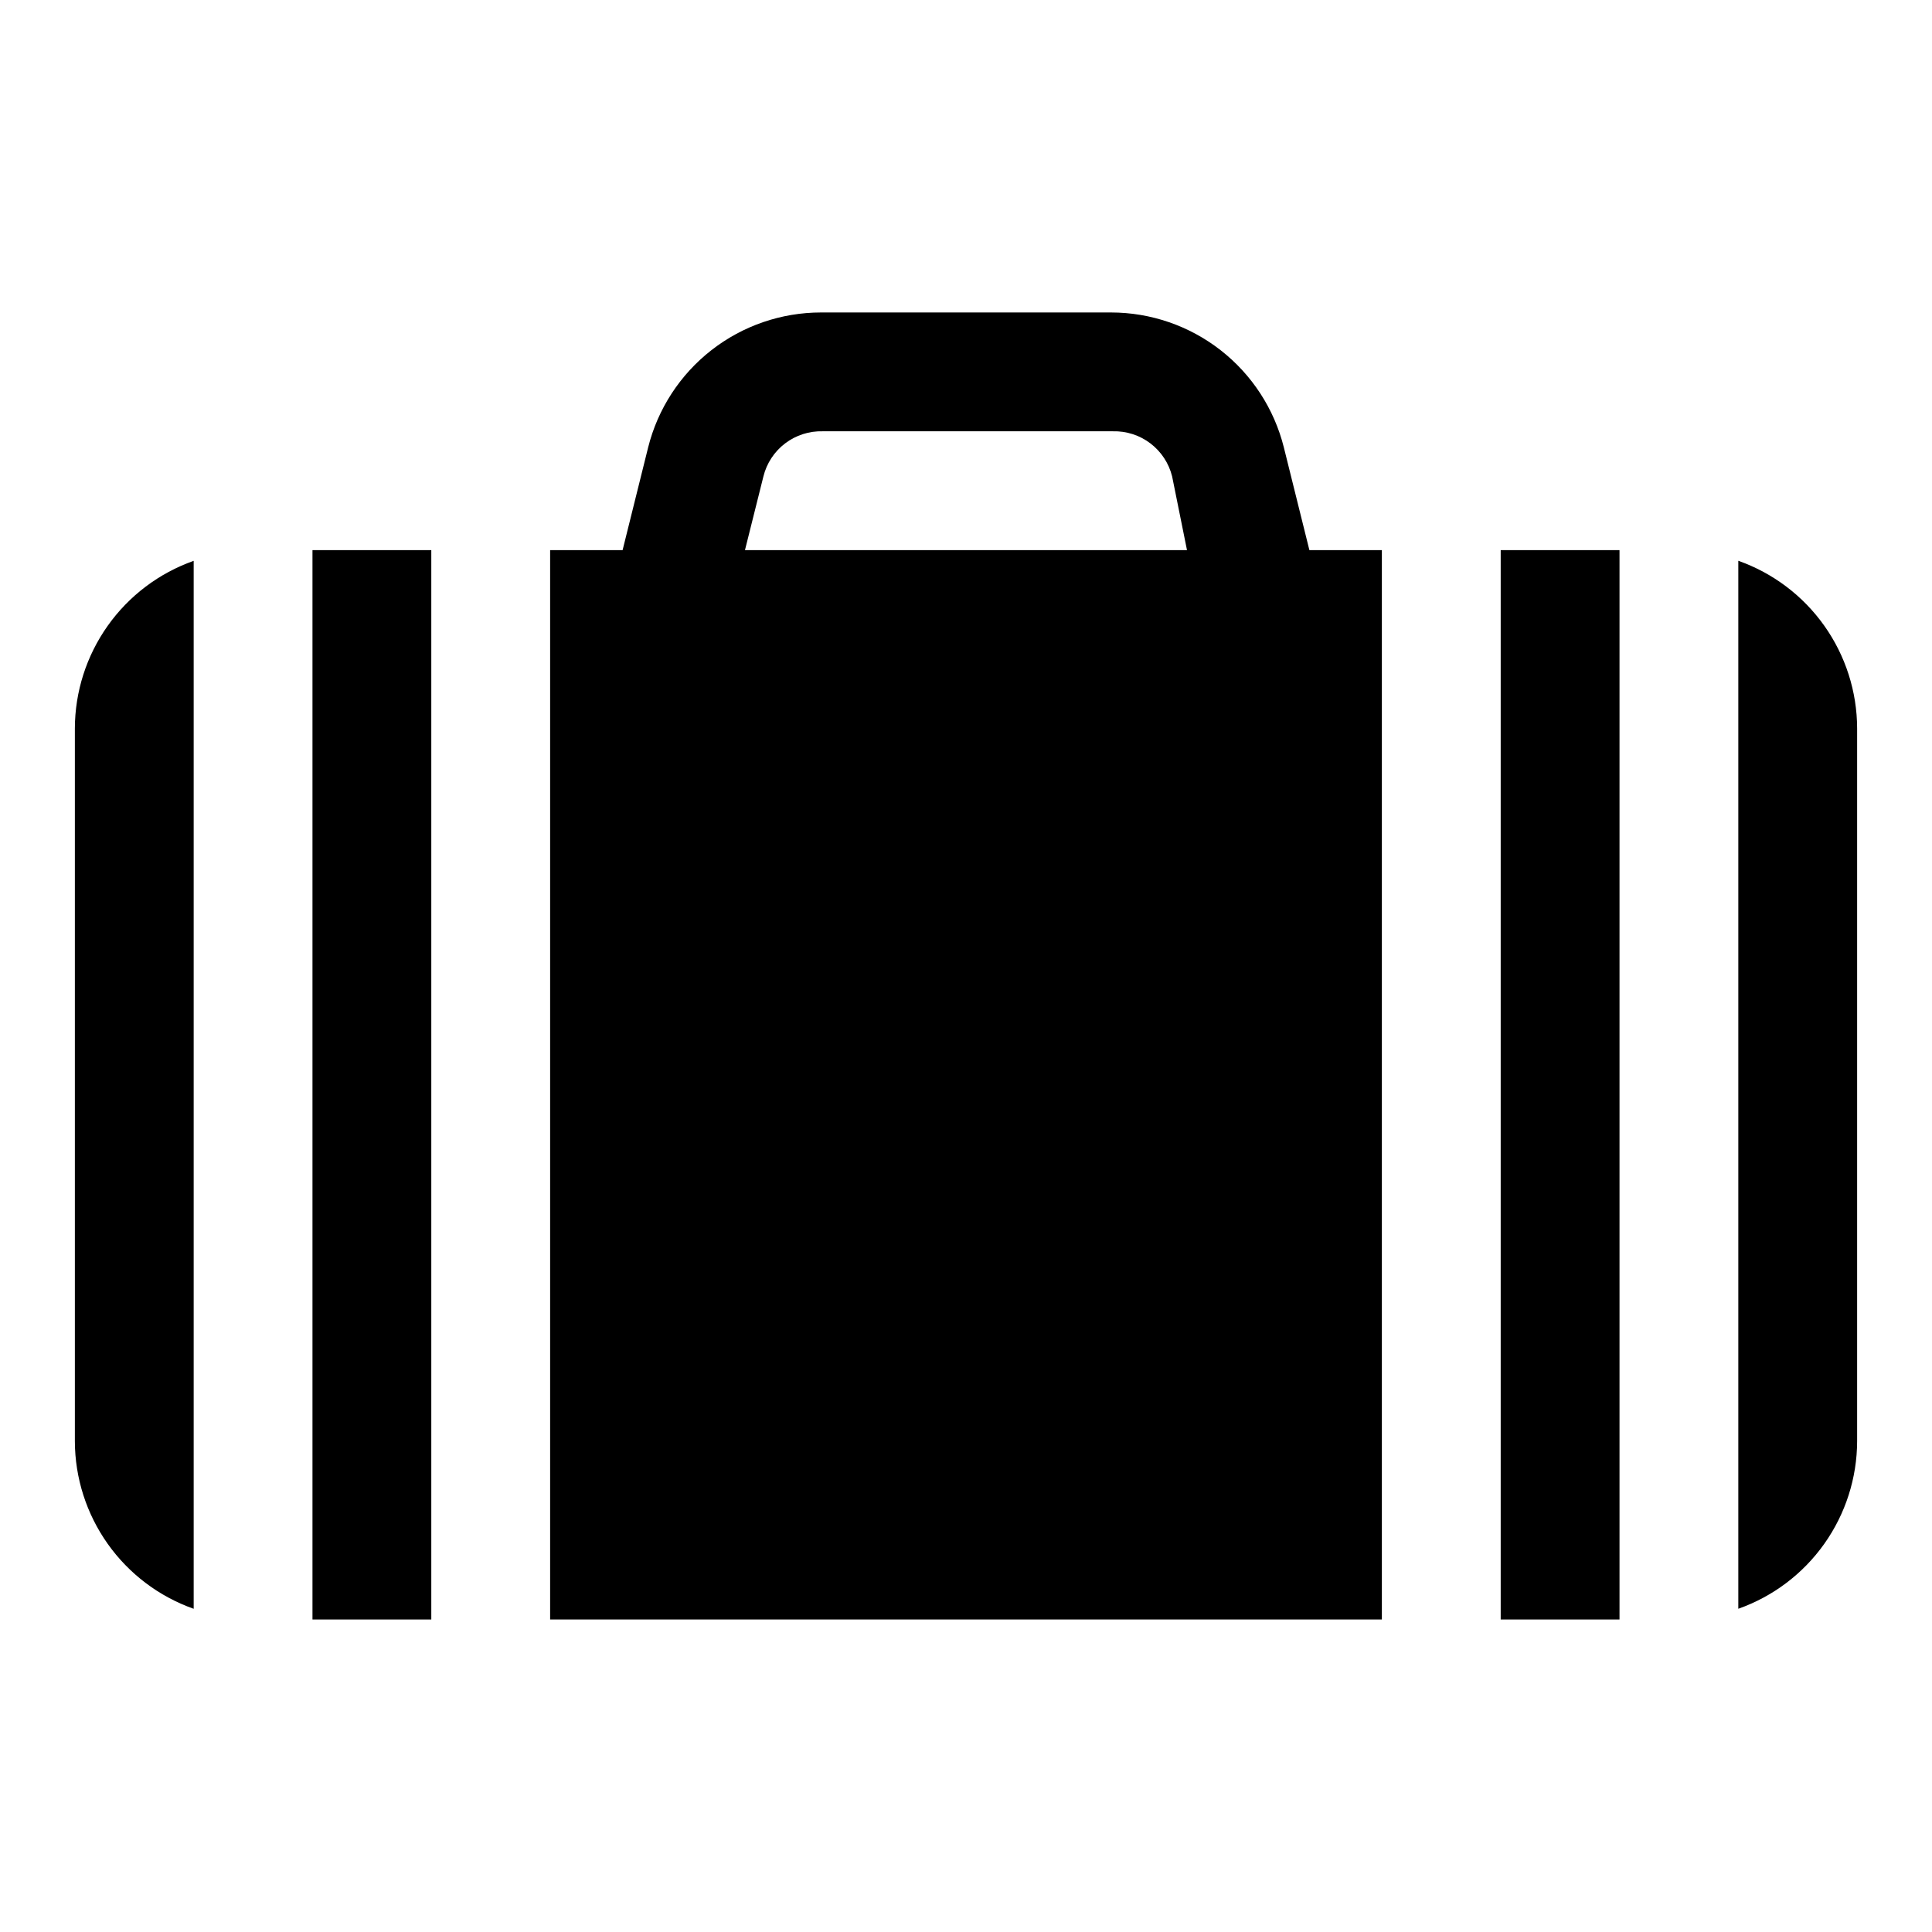 <?xml version="1.0" encoding="UTF-8"?>
<!-- Uploaded to: SVG Repo, www.svgrepo.com, Generator: SVG Repo Mixer Tools -->
<svg fill="#000000" width="800px" height="800px" version="1.1" viewBox="144 144 512 512" xmlns="http://www.w3.org/2000/svg">
 <g>
  <path d="m484.23 262.55c-2.562-10.211-8.461-19.273-16.762-25.75-8.301-6.477-18.527-9.992-29.055-9.992h-76.832c-10.527 0-20.754 3.516-29.051 9.992-8.301 6.477-14.203 15.539-16.762 25.75l-6.773 27.234h-19.207v283.39h220.42v-283.39h-19.207zm-137.92 7.715v-0.004c0.859-3.492 2.894-6.582 5.758-8.762 2.863-2.176 6.387-3.305 9.984-3.203h76.832c3.598-0.102 7.121 1.027 9.984 3.203 2.863 2.18 4.898 5.269 5.758 8.762l3.938 19.523h-117.14z"/>
  <path d="m226.81 289.79h31.488v283.39h-31.488z"/>
  <path d="m163.84 337.02v188.93c0.027 9.746 3.07 19.242 8.707 27.191s13.594 13.961 22.781 17.207v-277.72c-9.188 3.246-17.145 9.258-22.781 17.207s-8.68 17.445-8.707 27.191z"/>
  <path d="m604.67 292.62v277.72c9.188-3.246 17.145-9.258 22.781-17.207s8.68-17.445 8.707-27.191v-188.93c-0.027-9.746-3.07-19.242-8.707-27.191s-13.594-13.961-22.781-17.207z"/>
  <path d="m541.7 289.79h31.488v283.39h-31.488z"/>
 </g>
</svg>